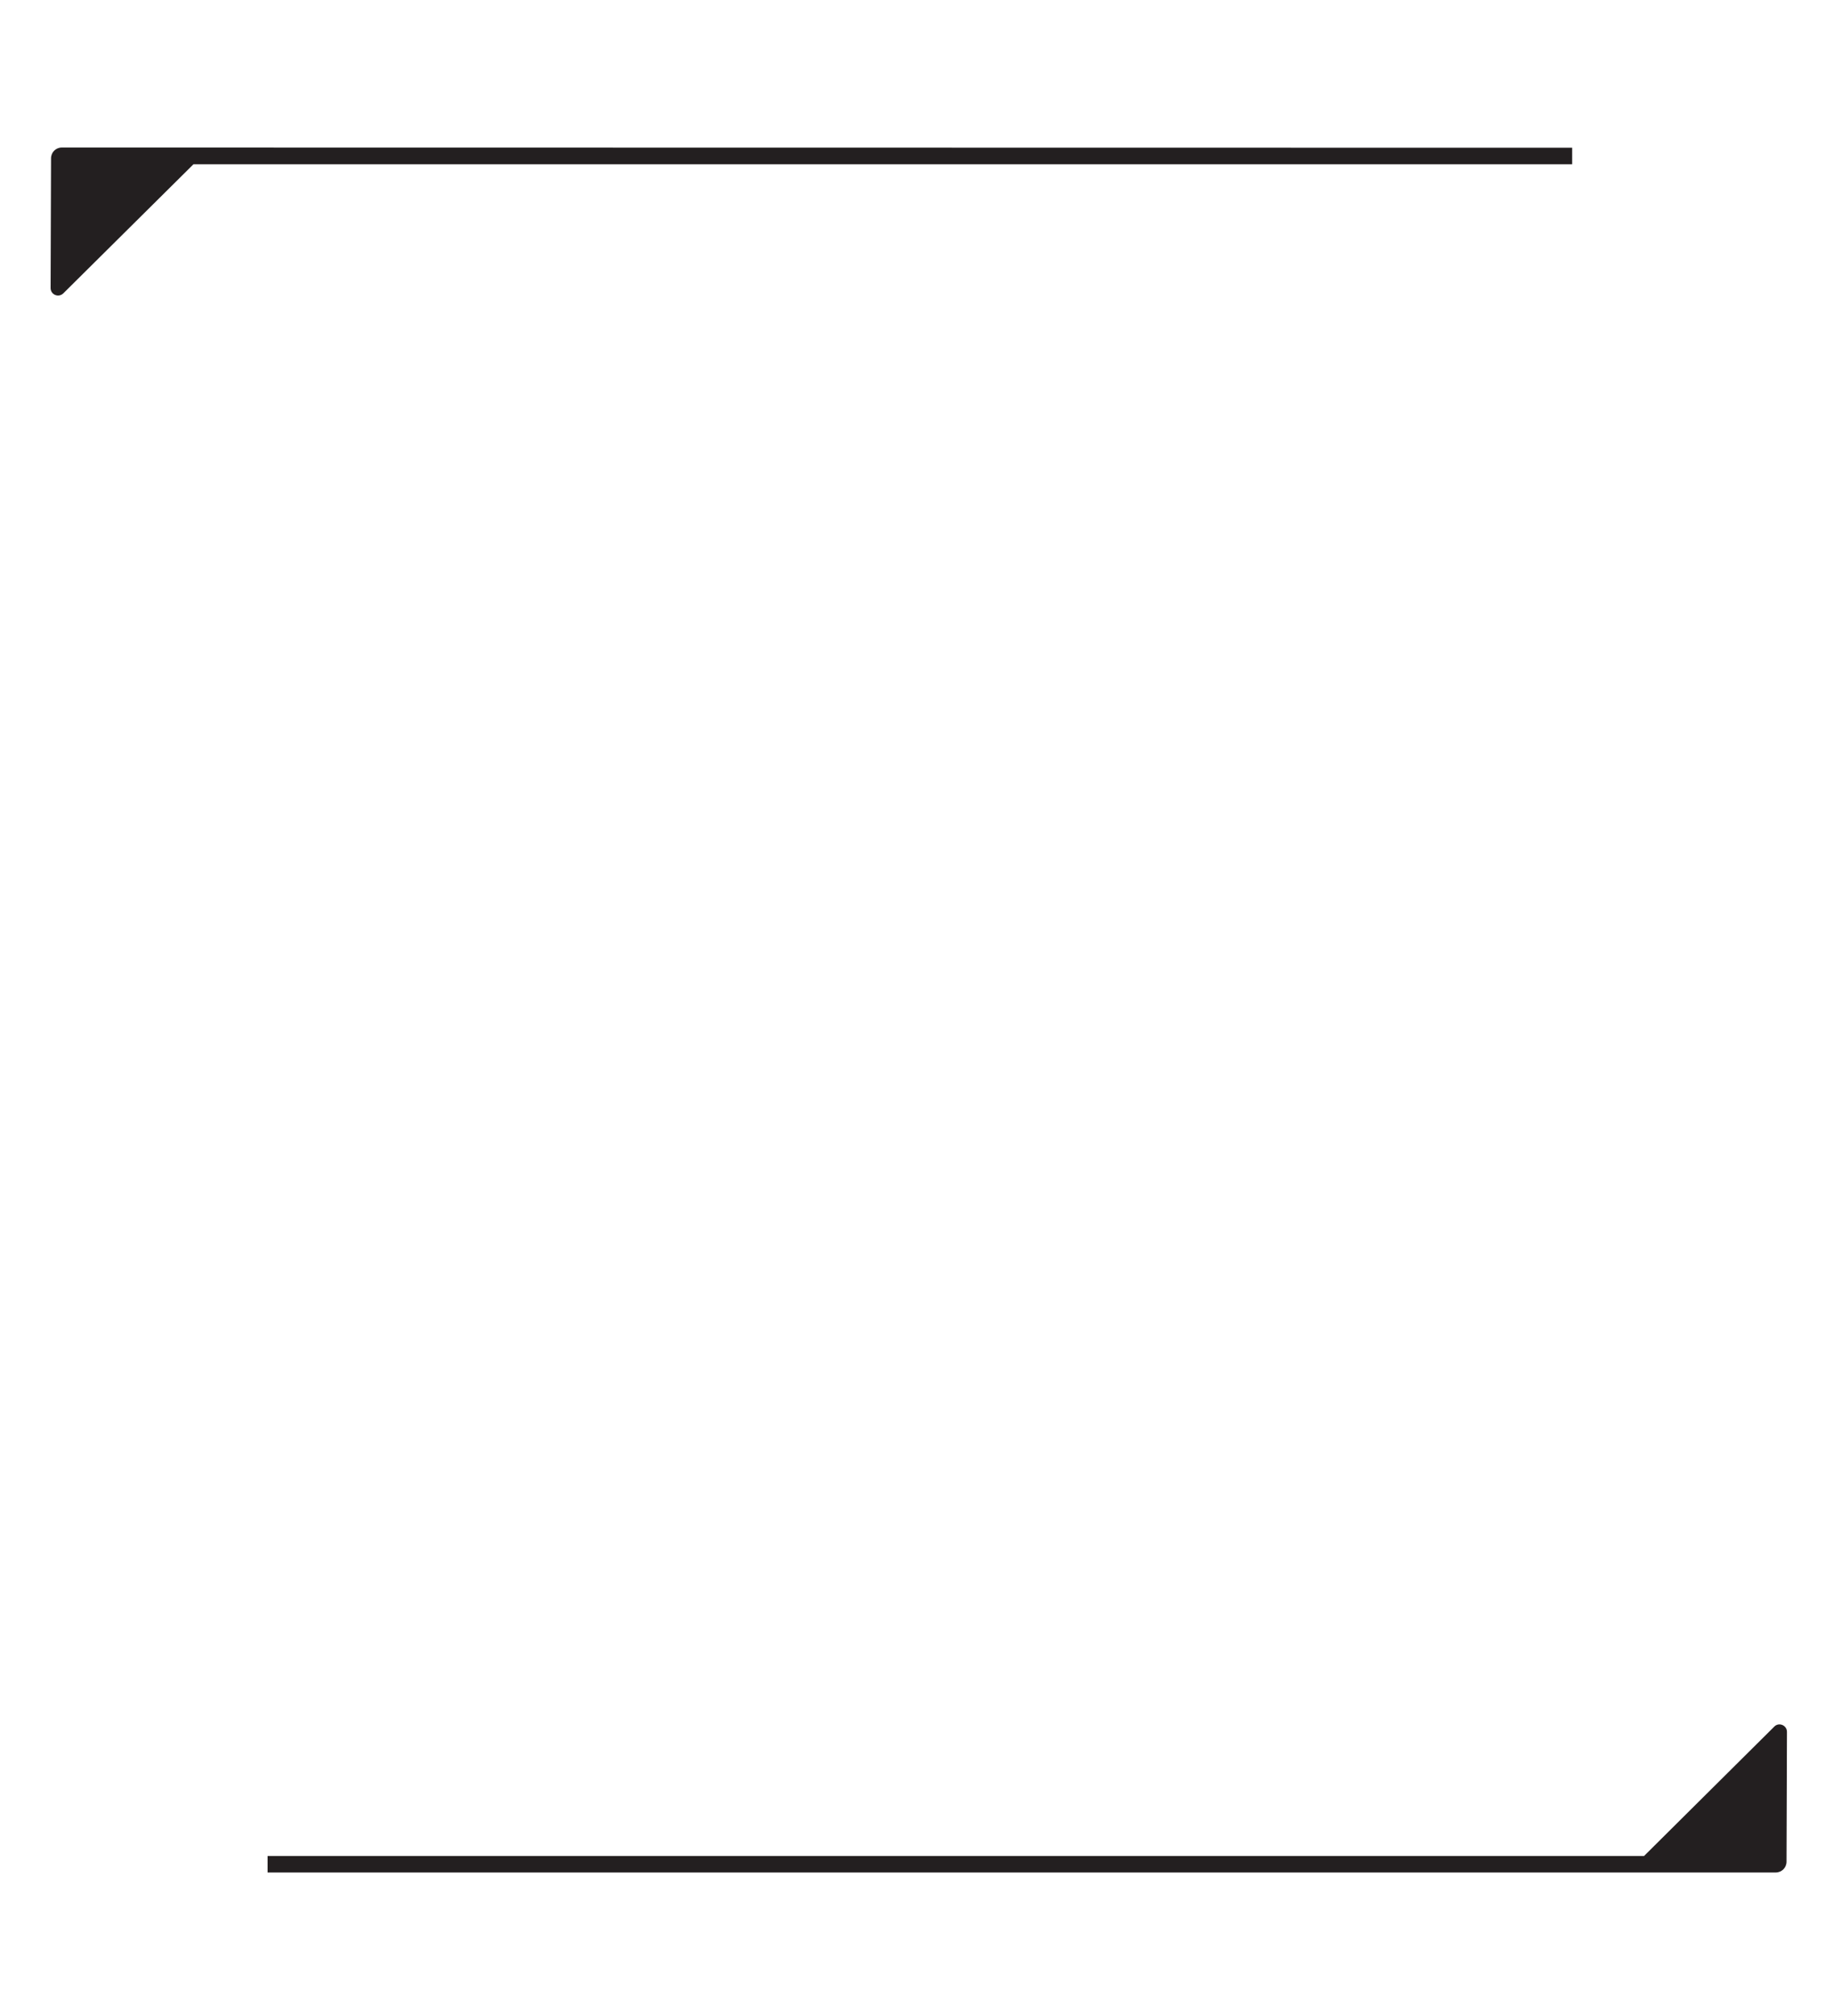 <?xml version="1.0" encoding="utf-8"?>
<!-- Generator: Adobe Illustrator 26.3.1, SVG Export Plug-In . SVG Version: 6.00 Build 0)  -->
<svg version="1.1" baseProfile="tiny" id="Layer_2_00000021799405378408532680000010469797961468590496_"
	 xmlns="http://www.w3.org/2000/svg" xmlns:xlink="http://www.w3.org/1999/xlink" x="0px" y="0px" viewBox="0 0 844 928"
	 overflow="visible" xml:space="preserve">
<g id="Generic">
	<path fill="#231F20" d="M817,794.8l-60,59.6H123.2v7.6h694.4c2.8,0,5-2.2,5-5l0.2-59.7C822.8,794.2,819.1,792.7,817,794.8
		L817,794.8z"/>
	<path fill="#231F20" d="M723.7,68L28.5,67.9c-2.8,0-5,2.2-5,5l-0.2,59.7c0,3.1,3.7,4.6,5.9,2.4l59.9-59.4h634.8V68H723.7z"/>
</g>
</svg>
